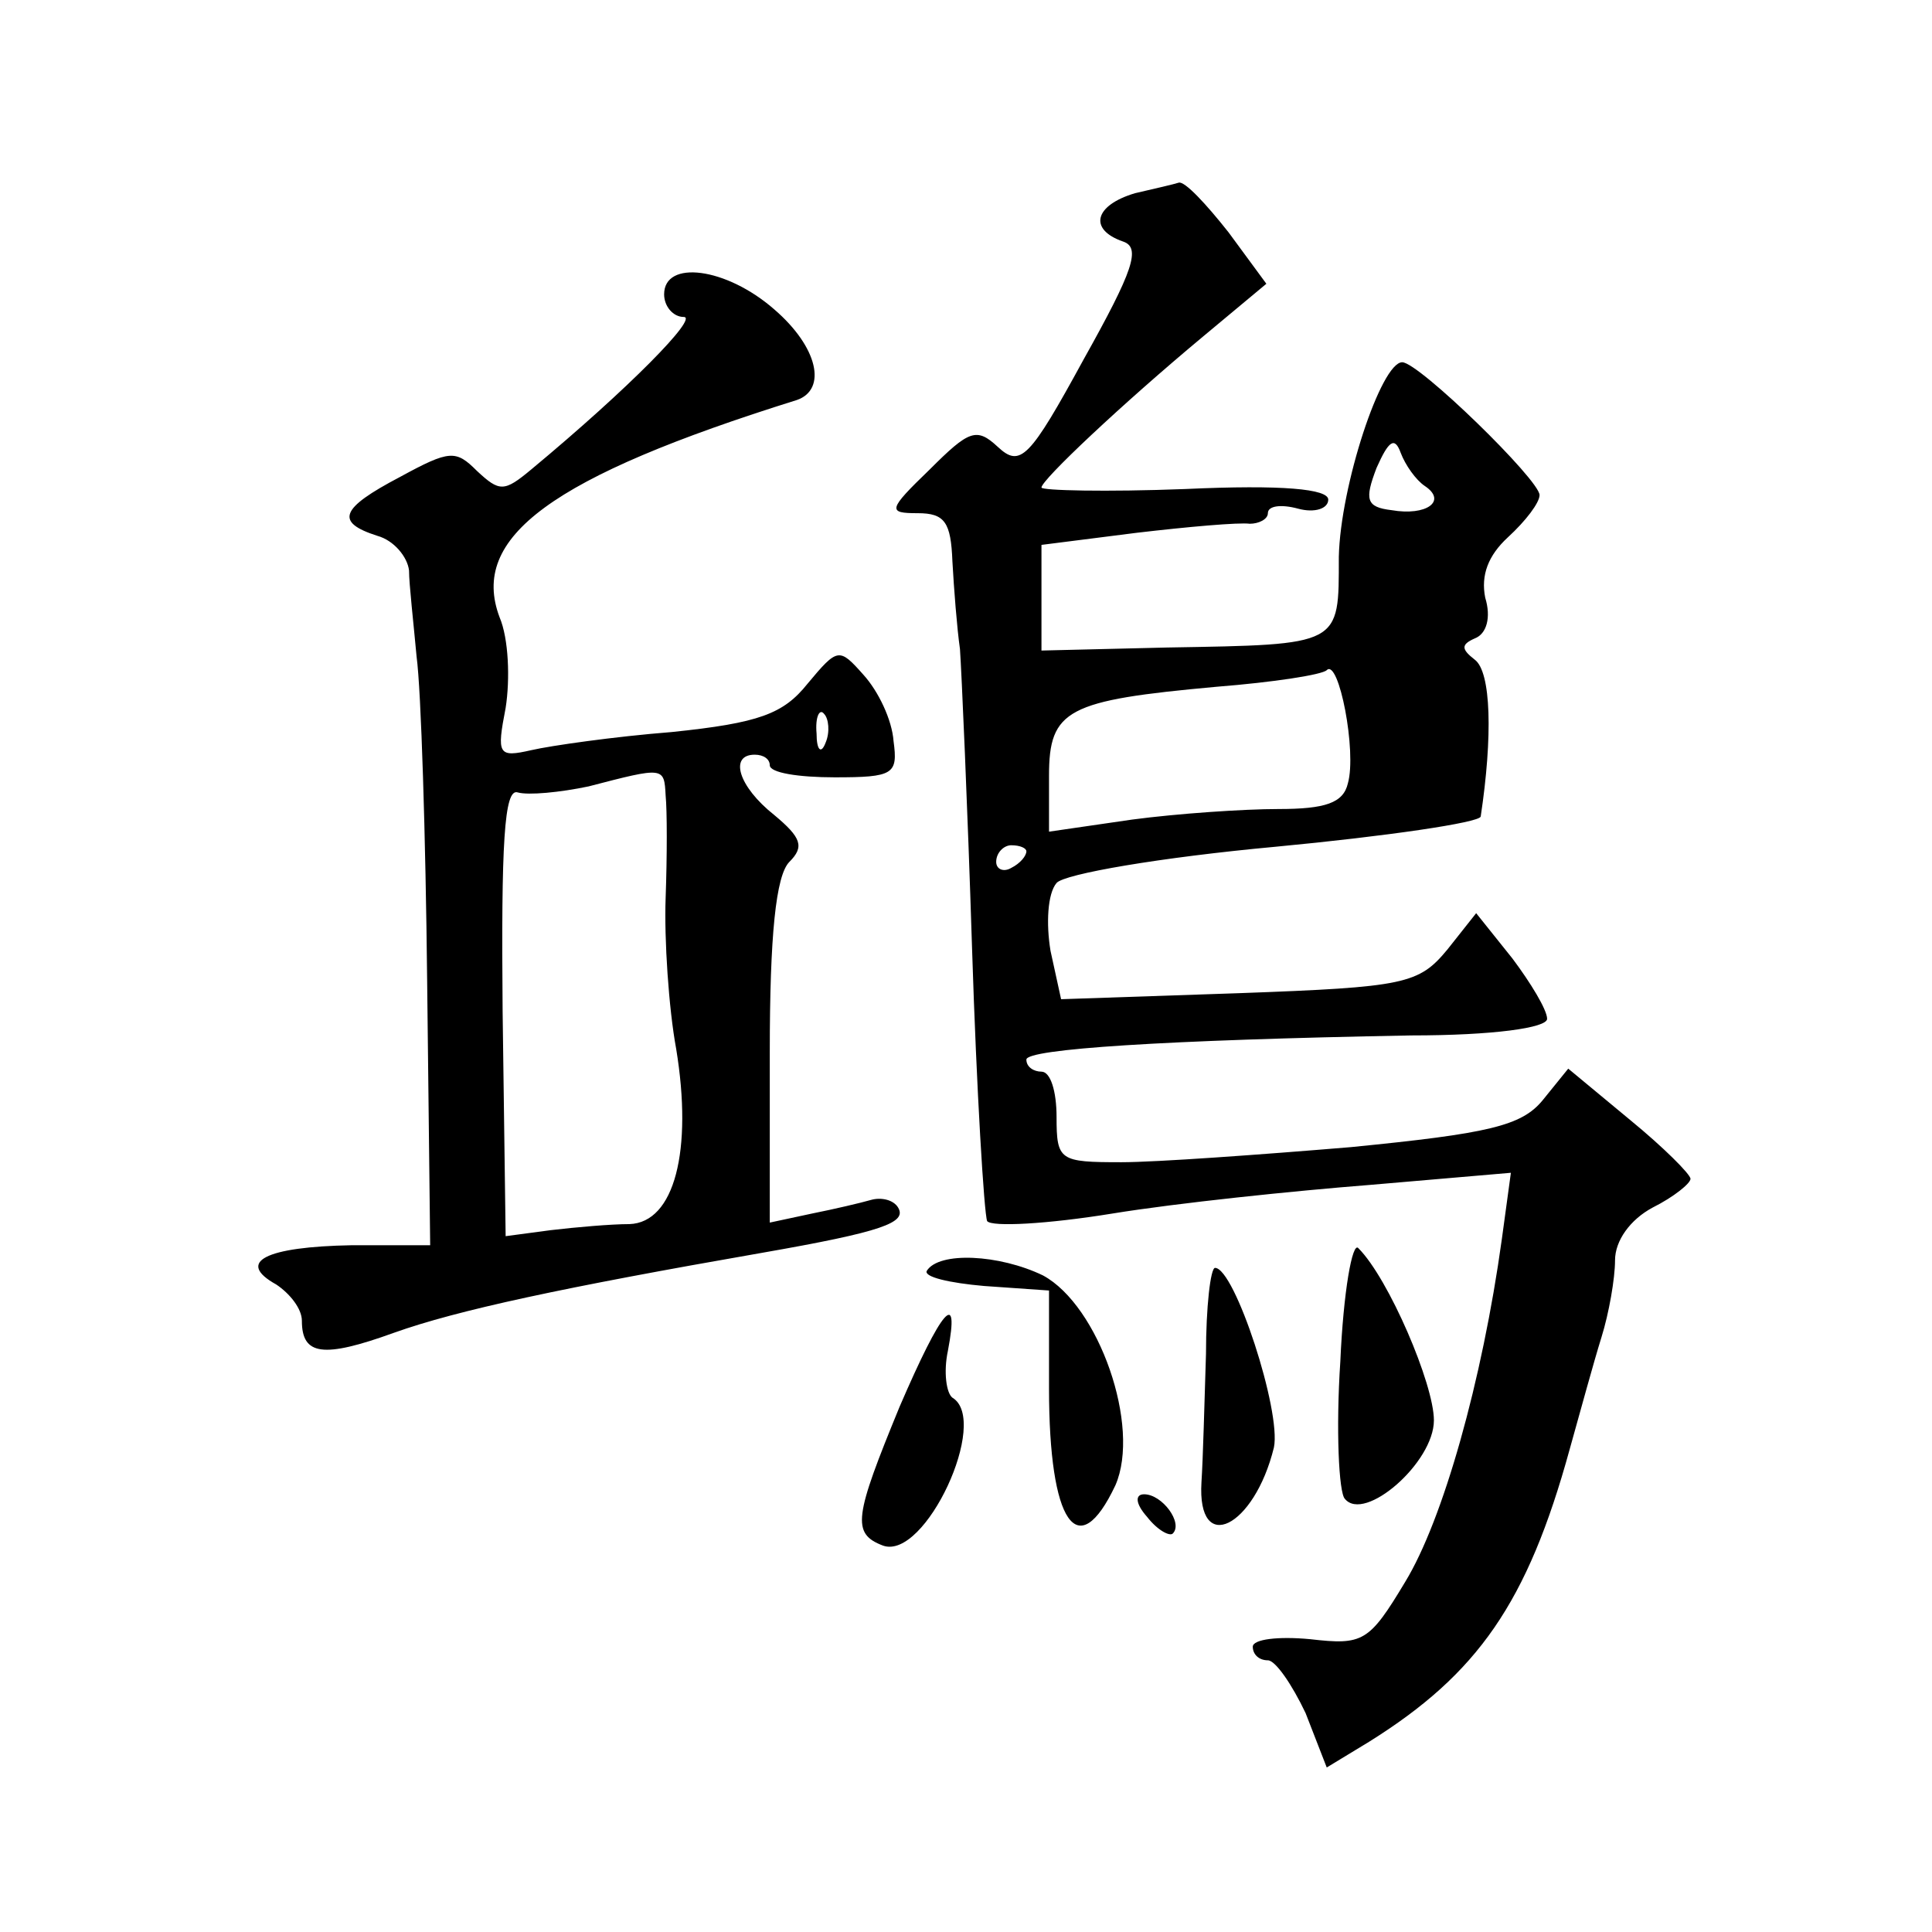 <?xml version="1.0" standalone="no"?>
<!DOCTYPE svg PUBLIC "-//W3C//DTD SVG 20010904//EN"
 "http://www.w3.org/TR/2001/REC-SVG-20010904/DTD/svg10.dtd">
<svg version="1.0" xmlns="http://www.w3.org/2000/svg"
 width="128pt" height="128pt" viewBox="0 0 128 128"
 preserveAspectRatio="xMidYMid meet">
<g transform="translate(0,128) scale(0.1,-0.1)"
fill="#0" stroke="none">
<path d="M752 1152 c-27 -8 -31 -24 -8 -32 12 -4 7 -19 -26 -78 -36 -66 -42 -72
-57 -58 -14 13 -19 11 -45 -15 -28 -27 -28 -29 -8 -29 18 0 22 -6 23 -32 1 -18
3 -44 5 -58 1 -14 5 -103 8 -198 3 -95 8 -176 10 -181 3 -4 40 -2 83 5 43 7 120
15 171 19 l93 8 -6 -44 c-13 -94 -39 -186 -64 -227 -24 -40 -28 -42 -63 -38 -21
2 -38 0 -38 -5 0 -5 4 -9 10 -9 5 0 16 -16 25 -35 l14 -36 28 17 c72 45 105 92
133 194 7 25 16 58 21 74 5 16 9 39 9 51 0 13 10 27 25 35 14 7 25 16 25 19 0 3
-18 21 -40 39 l-41 34 -17 -21 c-14 -17 -36 -22 -127 -31 -60 -5 -129 -10 -152
-10 -41 0 -43 1 -43 30 0 17 -4 30 -10 30 -5 0 -10 3 -10 8 0 7 91 13 255 16 54
0 90 5 90 11 0 6 -11 24 -23 40 l-24 30 -19 -24 c-19 -23 -28 -25 -138 -29 l-118
-4 -7 32 c-3 18 -2 38 4 45 5 6 69 17 145 24 74 7 135 16 136 20 8 53 7 96 -4 104
-9 7 -9 10 0 14 8 3 11 14 7 27 -3 15 2 28 15 40 12 11 21 23 21 28 0 10 -80 88
-91 88 -14 0 -41 -82 -42 -129 0 -59 2 -58 -114 -60 l-83 -2 0 35 0 35 63 8 c34
4 68 7 75 6 6 0 12 3 12 7 0 5 9 6 20 3 11 -3 20 0 20 6 0 7 -30 10 -95 7 -52 -2
-95 -1 -95 1 0 5 53 55 107 100 l42 35 -25 34 c-15 19 -29 34 -33 33 -3 -1 -16
-4 -29 -7z m192 -194 c15 -10 1 -20 -22 -16 -17 2 -18 7 -10 28 8 18 12 21 16 10
3 -8 10 -18 16 -22z m-51 -197 c-3 -13 -15 -17 -46 -17 -23 0 -67 -3 -97 -7 l-55
-8 0 37 c0 44 12 50 111 59 38 3 70 8 73 11 8 8 20 -54 14 -75z m-213 -45 c0 -3
-4 -8 -10 -11 -5 -3 -10 -1 -10 4 0 6 5 11 10 11 6 0 10 -2 10 -4z M440 1085 c0
-8 6 -15 13 -15 10 0 -36 -47 -101 -101 -18 -15 -21 -15 -36 -1 -14 14 -18 14 -51
-4 -40 -21 -43 -30 -15 -39 11 -3 20 -14 21 -23 0 -9 3 -35 5 -57 3 -22 6 -119
7 -215 l2 -175 -52 0 c-57 -1 -77 -11 -50 -26 9 -6 17 -16 17 -24 0 -23 14 -25
61 -8 42 15 112 30 244 53 80 14 96 20 90 30 -3 5 -11 7 -18 5 -7 -2 -24 -6 -39
-9 l-28 -6 0 113 c0 77 4 117 13 126 10 10 8 16 -10 31 -24 19 -30 40 -13 40 6
0 10 -3 10 -7 0 -5 19 -8 43 -8 39 0 42 2 39 24 -1 14 -10 33 -20 44 -16 18 -17
18 -37 -6 -16 -20 -32 -26 -90 -32 -38 -3 -80 -9 -93 -12 -22 -5 -23 -3 -17 28
3 19 2 46 -4 60 -20 53 34 93 197 144 20 7 14 35 -15 60 -32 28 -73 33 -73 10z
m107 -297 c-3 -8 -6 -5 -6 6 -1 11 2 17 5 13 3 -3 4 -12 1 -19z m-106 -35 c1 -10
1 -40 0 -68 -1 -27 2 -73 7 -100 11 -67 -1 -115 -31 -116 -12 0 -35 -2 -52 -4 l-30
-4 -2 149 c-1 111 1 148 10 145 7 -2 28 0 47 4 50 13 50 13 51 -6z M888 378 c-3
-45 -1 -87 3 -91 13 -16 59 24 59 52 0 24 -30 94 -50 114 -4 5 -10 -29 -12 -75z
M614 438 c-2 -4 15 -8 38 -10 l43 -3 0 -65 c0 -89 19 -117 44 -64 17 39 -11 119
-48 139 -29 14 -69 16 -77 3z M799 383 c-1 -32 -2 -70 -3 -85 -3 -49 35 -30 48
23 5 24 -26 119 -39 119 -3 0 -6 -26 -6 -57z M596 348 c-30 -73 -32 -84 -11 -92
28 -10 71 83 46 98 -4 3 -6 17 -3 31 8 42 -4 28 -32 -37z M760 275 c7 -9 15 -13
17 -11 7 7 -7 26 -19 26 -6 0 -6 -6 2 -15z"/>
</g>
</svg>
